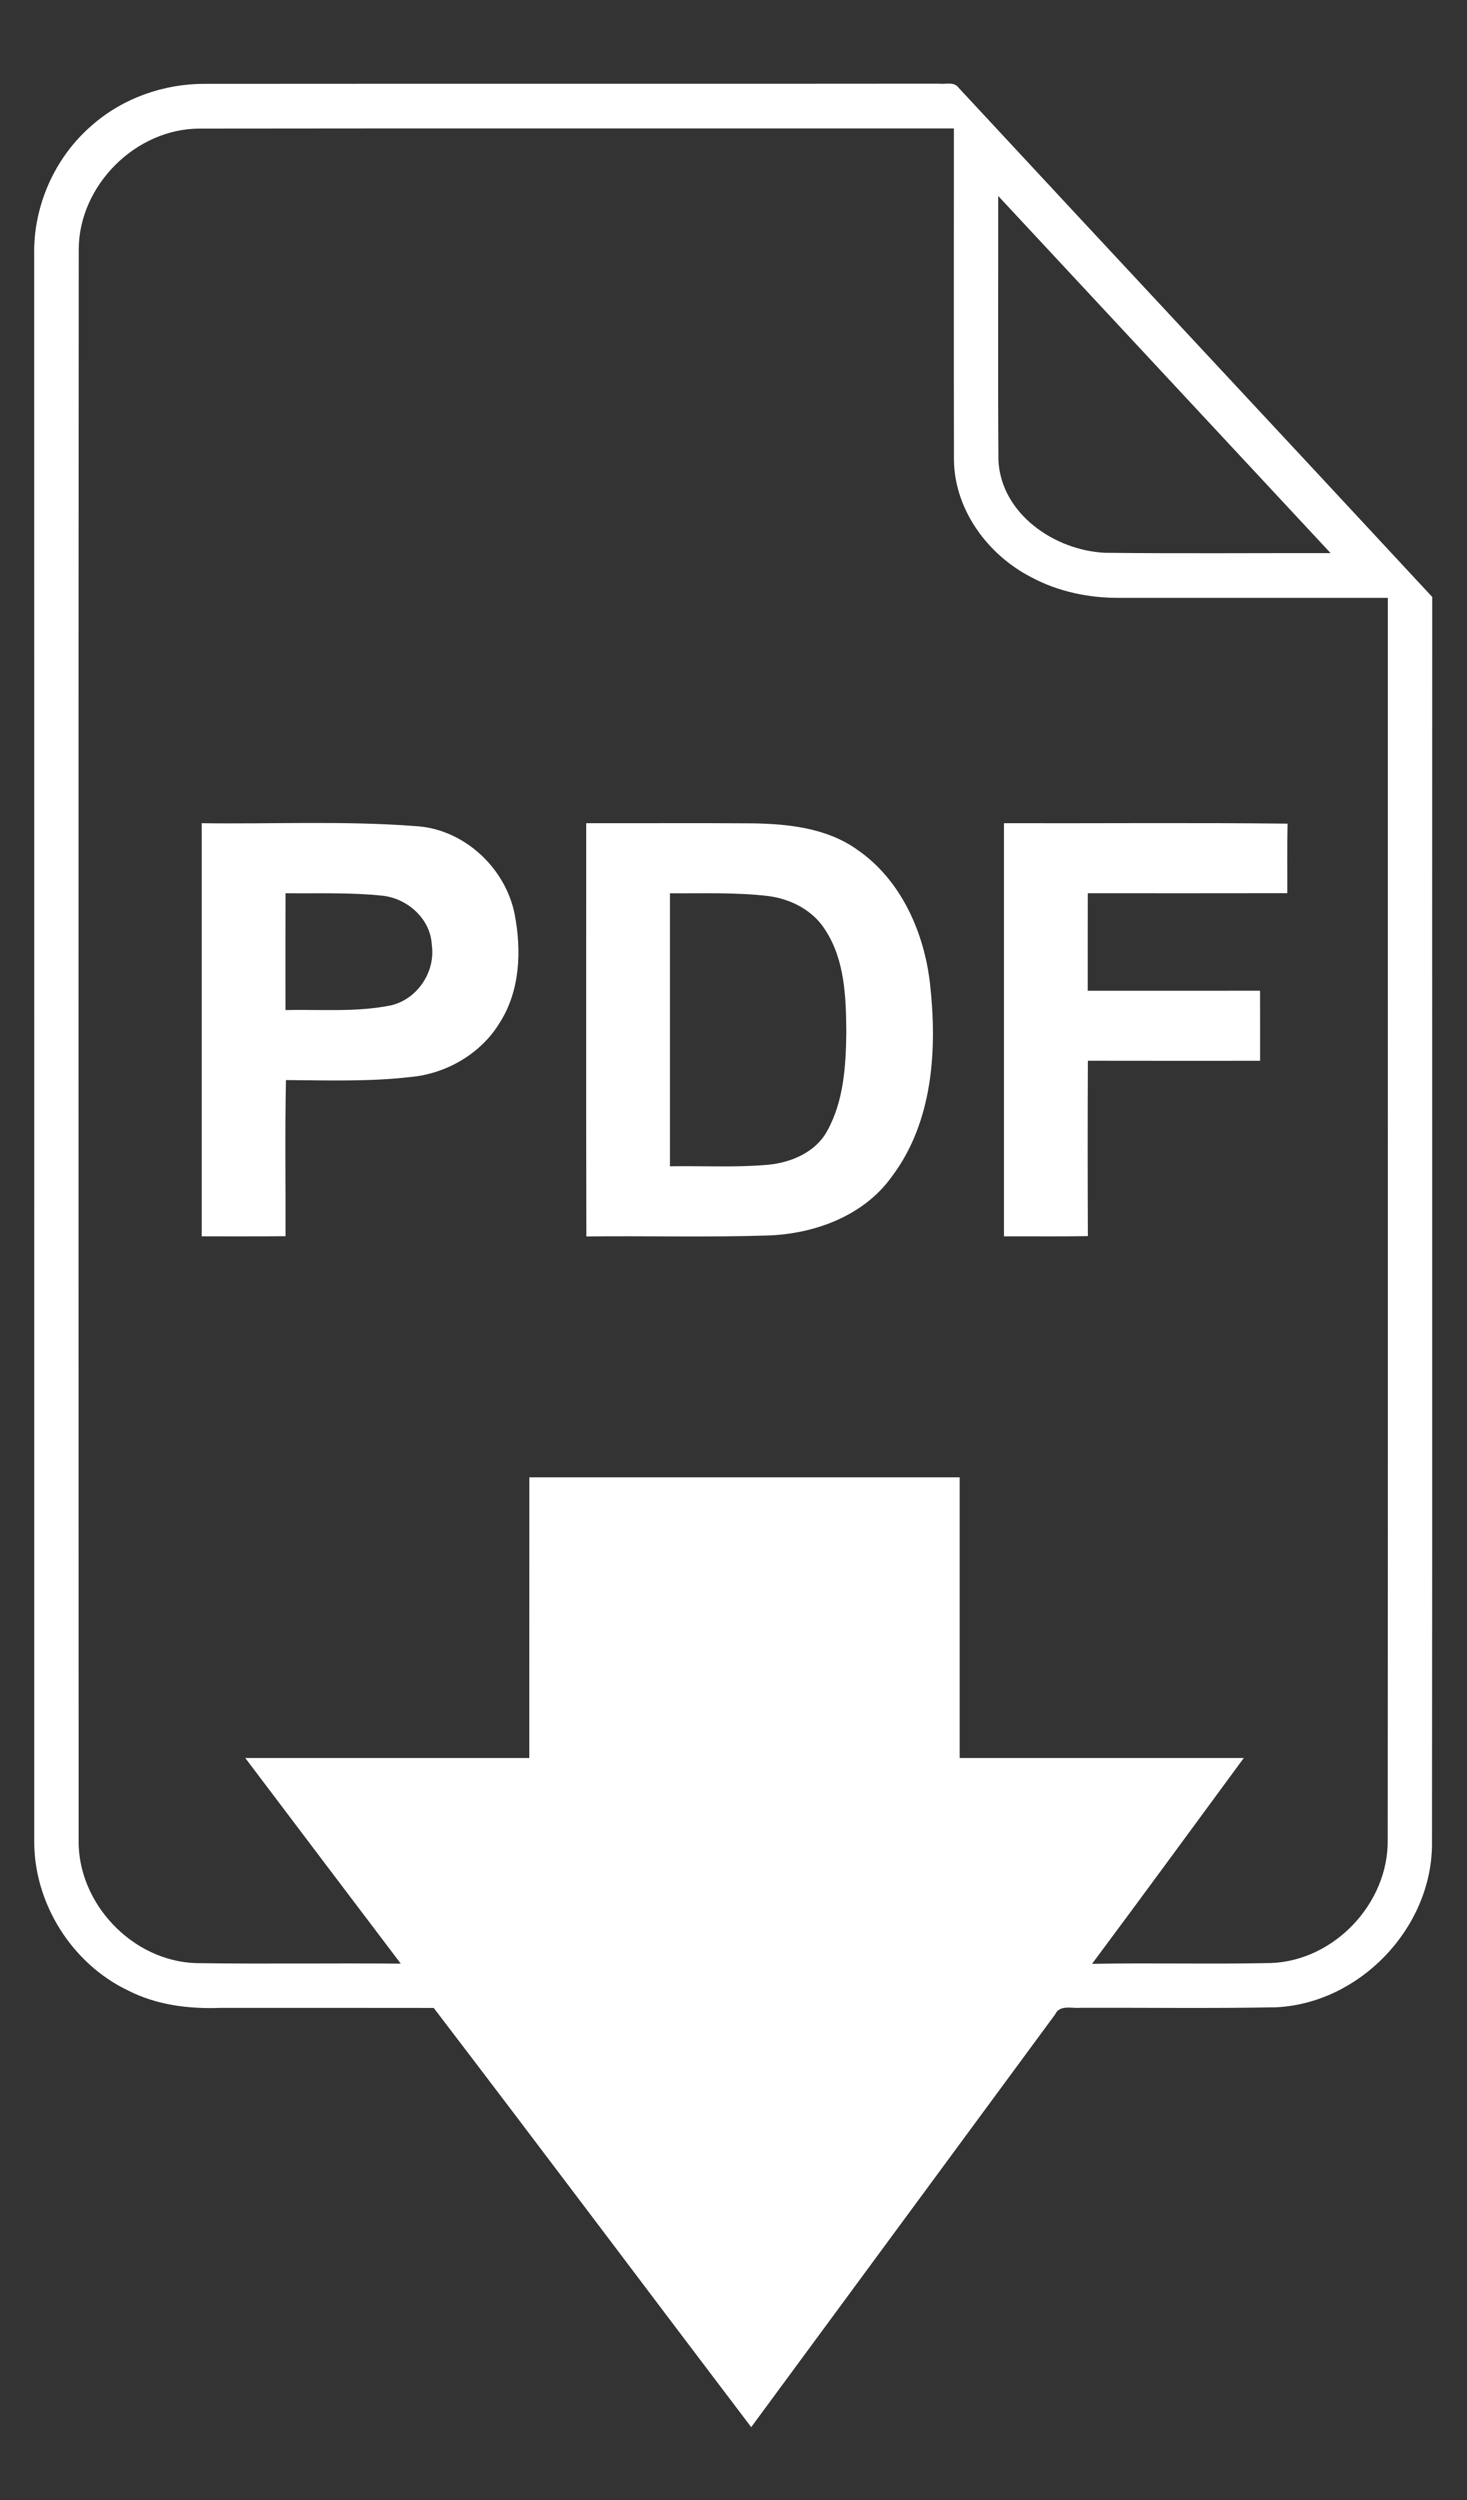 <?xml version="1.0" encoding="UTF-8" ?>
<!DOCTYPE svg PUBLIC "-//W3C//DTD SVG 1.1//EN" "http://www.w3.org/Graphics/SVG/1.1/DTD/svg11.dtd">
<svg width="300pt" height="511pt" viewBox="0 0 300 511" version="1.1" xmlns="http://www.w3.org/2000/svg">
<rect x="0" y="0" width="300" height="511" fill="#333333" stroke="none"/>
<g id="#ffffffff">
<path fill="#ffffff" opacity="1.00" d=" M 18.70 25.70 C 25.05 20.07 33.54 17.07 42.01 17.14 C 92.01 17.09 142.01 17.16 192.01 17.10 C 193.32 17.28 195.10 16.62 196.02 17.92 C 228.27 52.66 260.65 87.26 292.89 122.01 C 292.84 207.04 292.94 292.07 292.84 377.10 C 292.68 394.18 278.01 409.44 260.95 410.26 C 247.62 410.51 234.29 410.32 220.96 410.36 C 219.18 410.53 216.71 409.66 215.76 411.73 C 195.04 439.84 174.34 467.96 153.62 496.07 C 131.95 467.53 110.46 438.86 88.70 410.39 C 74.13 410.36 59.57 410.38 45.00 410.38 C 38.58 410.62 32.00 409.79 26.22 406.84 C 14.62 401.33 6.83 388.83 7.00 375.99 C 7.00 268.00 7.01 160.01 6.99 52.02 C 6.81 42.09 11.19 32.20 18.70 25.70 M 16.10 51.03 C 16.03 159.36 16.06 267.68 16.08 376.00 C 15.85 389.01 27.05 400.81 40.06 401.23 C 54.02 401.44 67.99 401.21 81.96 401.34 C 71.35 387.34 60.75 373.33 50.16 359.31 C 69.52 359.30 88.88 359.32 108.24 359.31 C 108.25 340.18 108.24 321.06 108.25 301.94 C 137.58 301.93 166.91 301.94 196.25 301.94 C 196.25 321.06 196.25 340.18 196.25 359.31 C 215.61 359.32 234.98 359.31 254.35 359.31 C 244.02 373.35 233.73 387.41 223.32 401.38 C 235.54 401.15 247.76 401.48 259.98 401.21 C 272.91 400.70 283.97 388.96 283.78 376.03 C 283.86 291.41 283.79 206.80 283.81 122.19 C 265.55 122.19 247.28 122.19 229.02 122.19 C 222.74 122.25 216.40 120.94 210.86 117.96 C 201.99 113.39 195.21 104.21 195.08 94.03 C 195.04 71.44 195.06 48.84 195.07 26.25 C 143.67 26.27 92.28 26.21 40.89 26.28 C 27.76 26.25 16.10 37.91 16.10 51.03 M 204.13 40.05 C 204.16 58.08 204.05 76.11 204.18 94.13 C 204.74 105.06 215.70 112.49 225.93 112.98 C 241.32 113.16 256.71 113.02 272.11 113.05 C 249.46 88.71 226.79 64.39 204.13 40.05 Z" />
<path fill="#ffffff" opacity="1.00" d=" M 41.25 168.25 C 55.80 168.45 70.38 167.73 84.90 168.84 C 94.74 169.35 103.33 177.26 105.24 186.82 C 106.68 194.23 106.37 202.51 102.19 209.03 C 98.36 215.36 91.30 219.44 83.99 220.12 C 75.52 221.10 66.98 220.81 58.48 220.75 C 58.25 231.39 58.43 242.03 58.39 252.66 C 52.67 252.72 46.96 252.68 41.25 252.69 C 41.24 224.54 41.25 196.39 41.25 168.25 M 58.38 206.44 C 65.57 206.28 72.86 206.92 79.96 205.48 C 85.37 204.21 89.11 198.59 88.30 193.10 C 88.04 187.77 83.28 183.57 78.13 183.06 C 71.58 182.37 64.97 182.64 58.39 182.56 C 58.37 190.52 58.37 198.48 58.38 206.44 Z" />
<path fill="#ffffff" opacity="1.00" d=" M 119.88 168.25 C 131.26 168.27 142.64 168.20 154.02 168.28 C 161.39 168.41 169.18 169.27 175.34 173.69 C 184.28 179.85 189.00 190.57 190.19 201.09 C 191.69 214.51 190.80 229.30 182.38 240.47 C 176.63 248.54 166.52 252.21 156.91 252.52 C 144.58 252.91 132.24 252.57 119.91 252.71 C 119.84 224.55 119.89 196.40 119.88 168.25 M 137.00 182.57 C 137.00 201.17 137.00 219.77 137.00 238.37 C 143.65 238.26 150.32 238.65 156.95 238.07 C 161.72 237.65 166.78 235.53 169.16 231.15 C 172.56 225.02 172.99 217.81 173.07 210.95 C 173.01 203.88 172.79 196.28 168.81 190.14 C 166.32 186.09 161.75 183.73 157.12 183.14 C 150.45 182.35 143.71 182.62 137.00 182.57 Z" />
<path fill="#ffffff" opacity="1.00" d=" M 205.31 168.25 C 224.64 168.30 243.98 168.12 263.31 168.34 C 263.19 173.08 263.27 177.82 263.25 182.55 C 249.65 182.58 236.05 182.56 222.45 182.56 C 222.43 189.21 222.44 195.85 222.44 202.50 C 234.19 202.50 245.93 202.50 257.68 202.49 C 257.70 207.26 257.68 212.04 257.69 216.81 C 245.95 216.81 234.21 216.83 222.47 216.80 C 222.41 228.75 222.42 240.69 222.47 252.64 C 216.75 252.75 211.03 252.66 205.31 252.69 C 205.31 224.54 205.31 196.40 205.31 168.25 Z" />
</g>
</svg>
